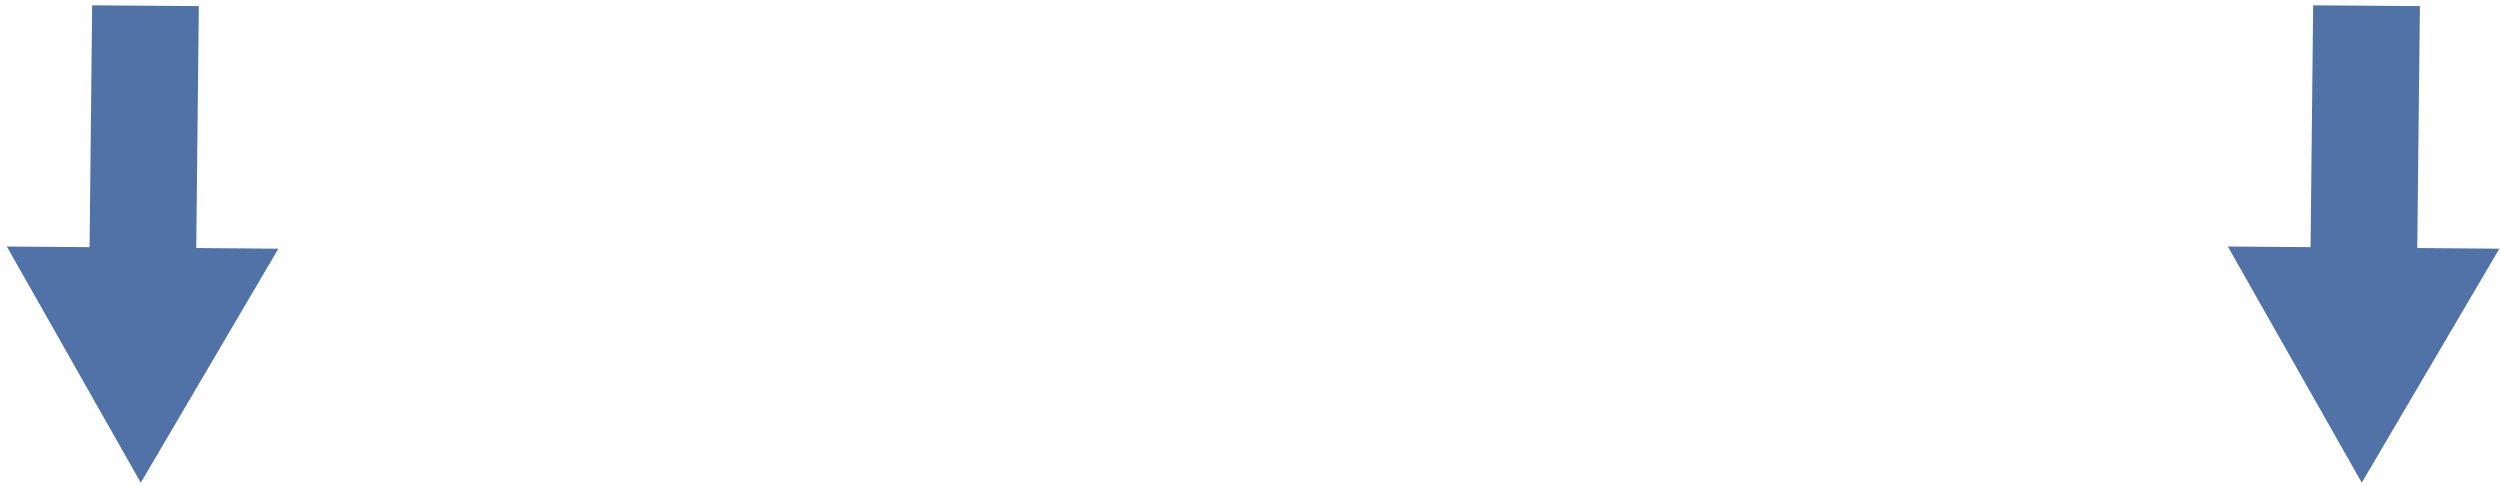 <?xml version="1.0" encoding="UTF-8"?><svg id="a" xmlns="http://www.w3.org/2000/svg" viewBox="0 0 344 67"><defs><style>.b{fill:#5072a7;}</style></defs><polygon class="b" points="12.18 47.3 12.68 .73 27.36 .84 26.86 47.41 12.18 47.3"/><polygon class="b" points="19.37 66.42 38.3 34.22 .94 33.92 19.37 66.42"/><polygon class="b" points="317.79 47.3 318.29 .73 332.98 .84 332.47 47.41 317.79 47.3"/><polygon class="b" points="324.98 66.42 343.91 34.22 306.55 33.92 324.98 66.42"/></svg>